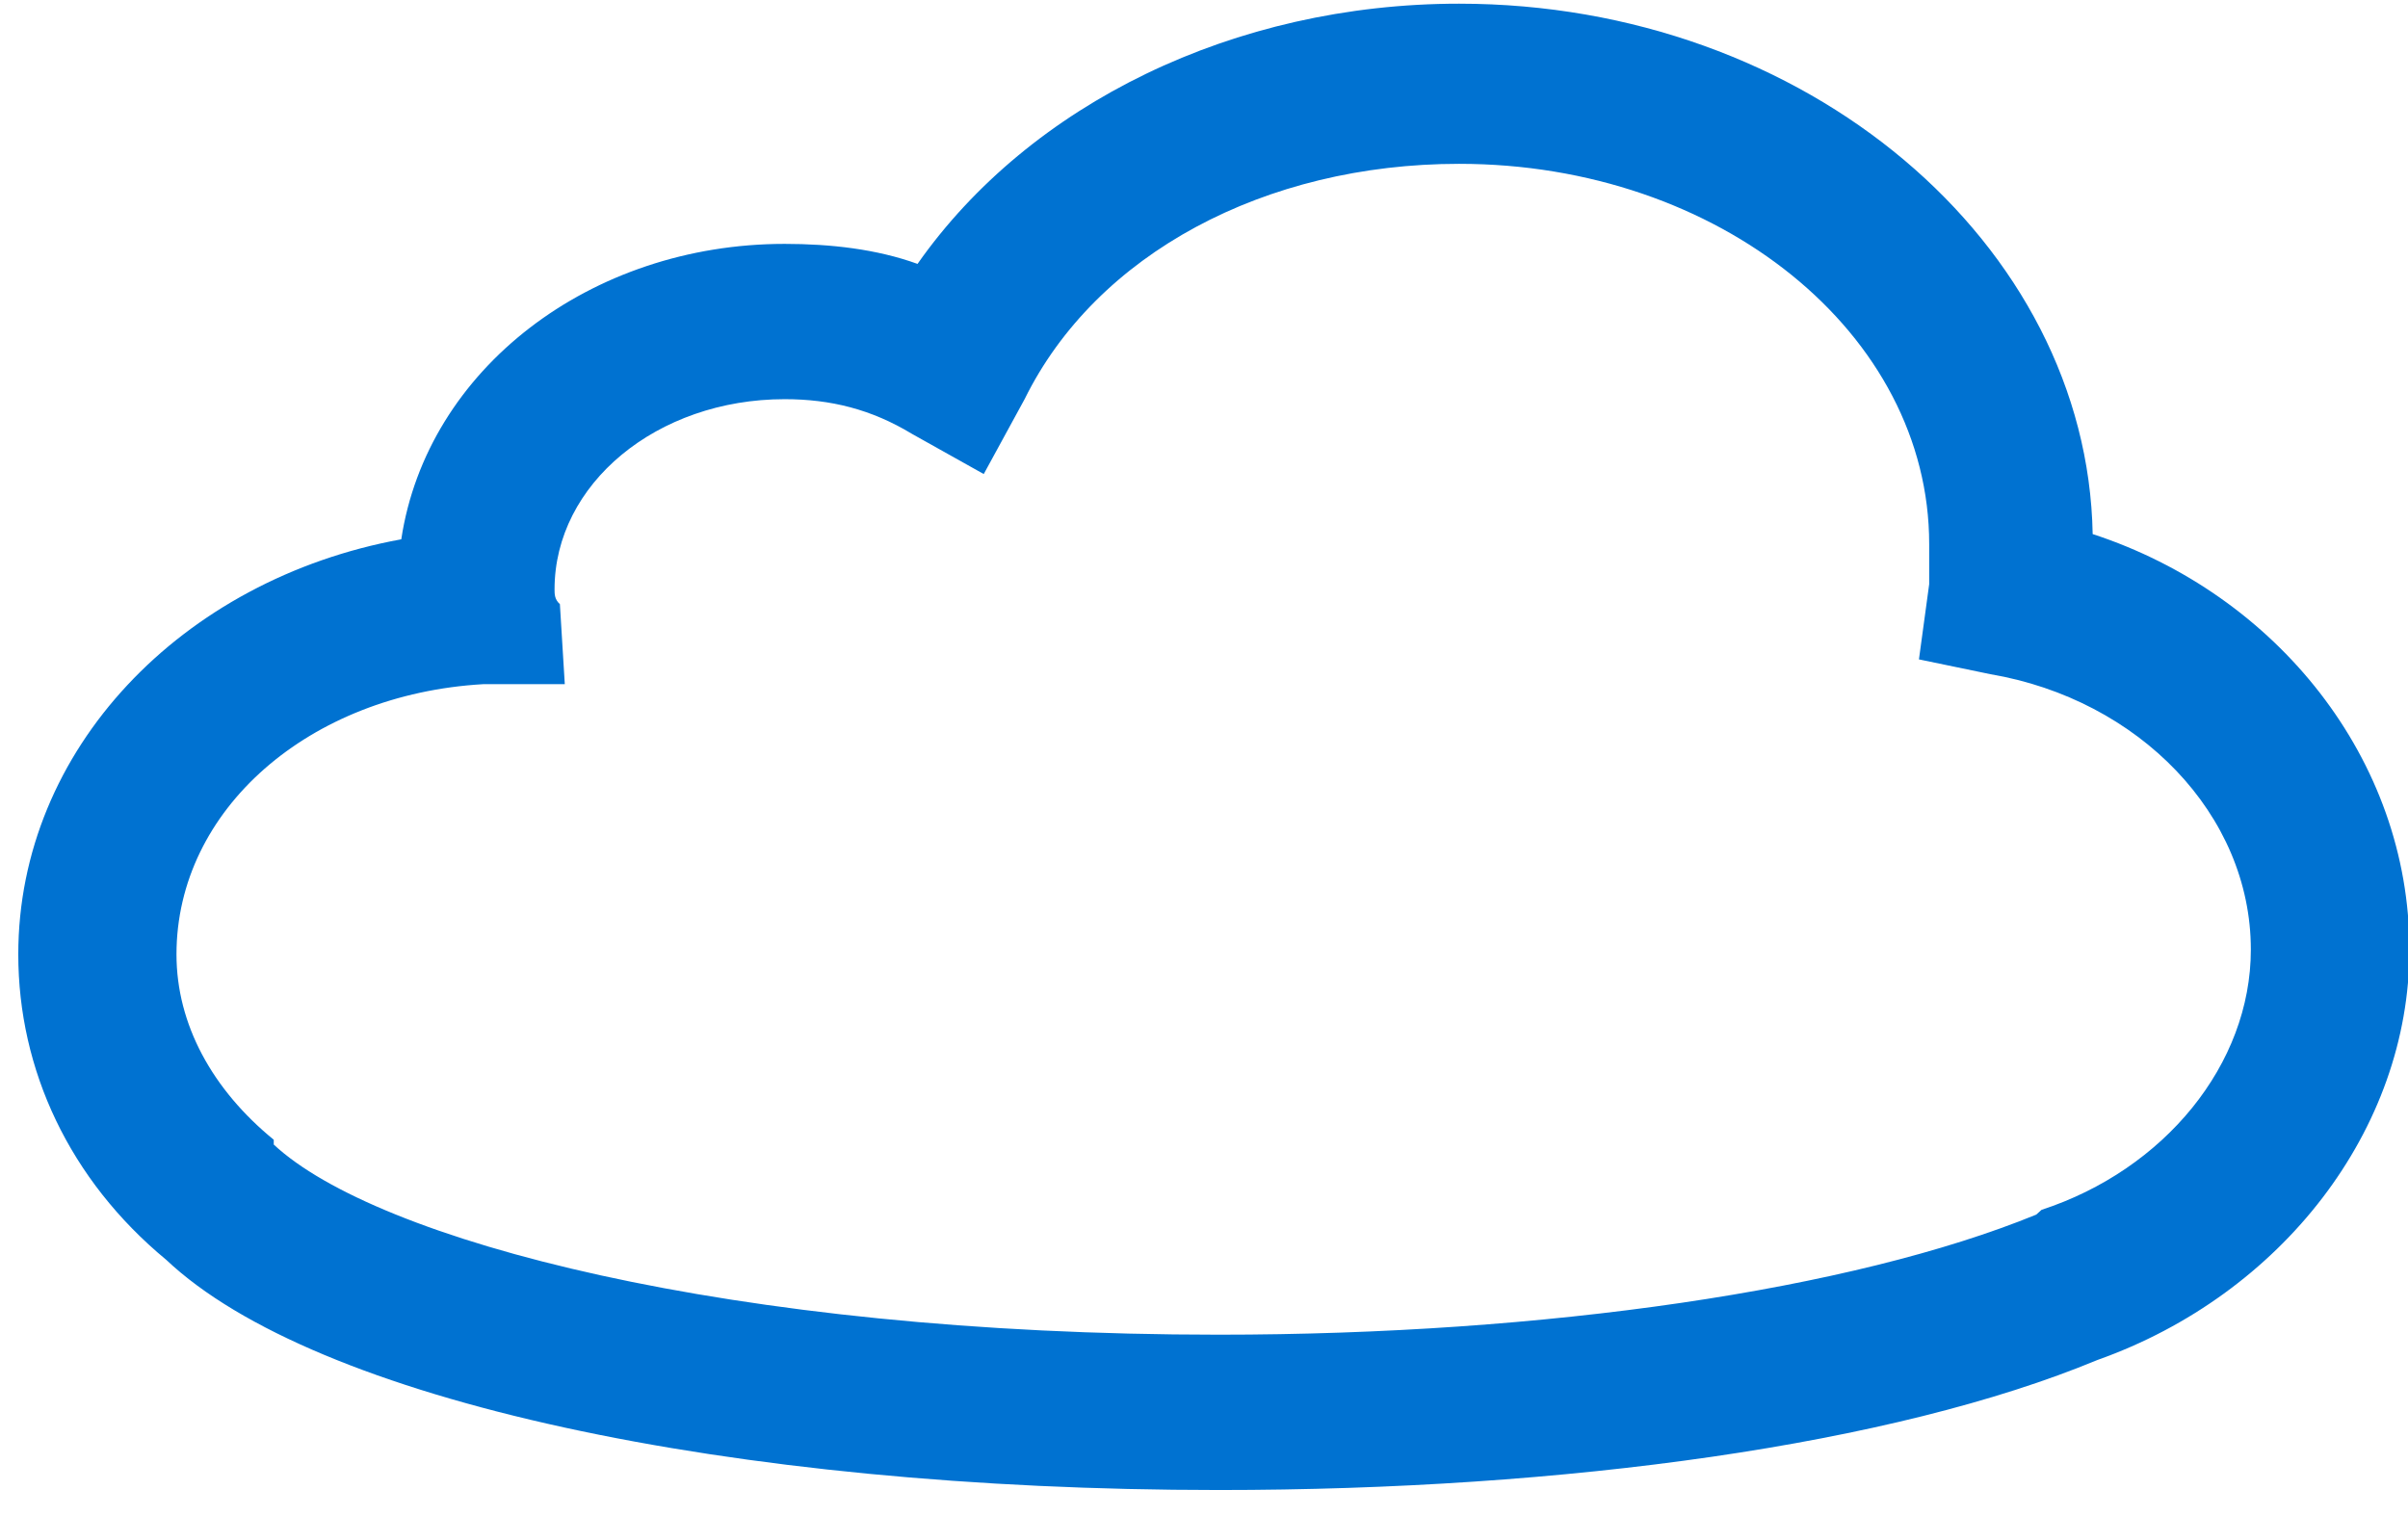 <?xml version="1.0" encoding="utf-8" ?>
<svg xmlns="http://www.w3.org/2000/svg" xmlns:xlink="http://www.w3.org/1999/xlink" width="81" height="51">
	<defs>
		<clipPath id="clip_0">
			<rect x="-1247.743" y="-508.749" width="1906.56" height="1072.44" clip-rule="evenodd"/>
		</clipPath>
	</defs>
	<g clip-path="url(#clip_0)">
		<path fill="rgb(0,114,209)" stroke="none" transform="matrix(0.993 0 0 0.993 0.615 0.124)" d="M48.808 5.425C57.628 5.425 64.732 11.188 64.732 18.307L64.732 19.664L64.385 22.213L66.808 22.715C71.821 23.569 75.628 27.461 75.628 32.044C75.628 35.937 72.693 39.503 68.539 40.86L68.359 41.022C62.128 43.571 51.744 45.09 40.666 45.09C24.051 45.09 12.116 41.876 8.654 38.649L8.654 38.486C6.578 36.791 5.359 34.58 5.359 32.207C5.359 27.298 9.859 23.393 15.744 23.053L18.513 23.053L18.347 20.342C18.166 20.179 18.166 20.003 18.166 19.84C18.166 16.274 21.628 13.398 25.961 13.398C27.513 13.398 28.898 13.738 30.282 14.578L32.705 15.934L34.089 13.398C36.513 8.476 42.231 5.425 48.808 5.425M48.808 0C41.193 0 34.27 3.391 30.462 8.815C29.078 8.313 27.513 8.137 25.961 8.137C19.385 8.137 13.846 12.382 12.974 18.145C5.538 19.501 0 25.264 0 32.207C0 36.112 1.732 39.842 5.012 42.554C10.039 47.301 24.051 50.352 40.666 50.352C52.436 50.352 63.512 48.82 70.436 45.945C76.666 43.734 81 38.147 81 32.044C81 25.603 76.5 20.003 70.27 17.968C70.089 8.137 60.578 0 48.808 0"/>
	</g>
</svg>